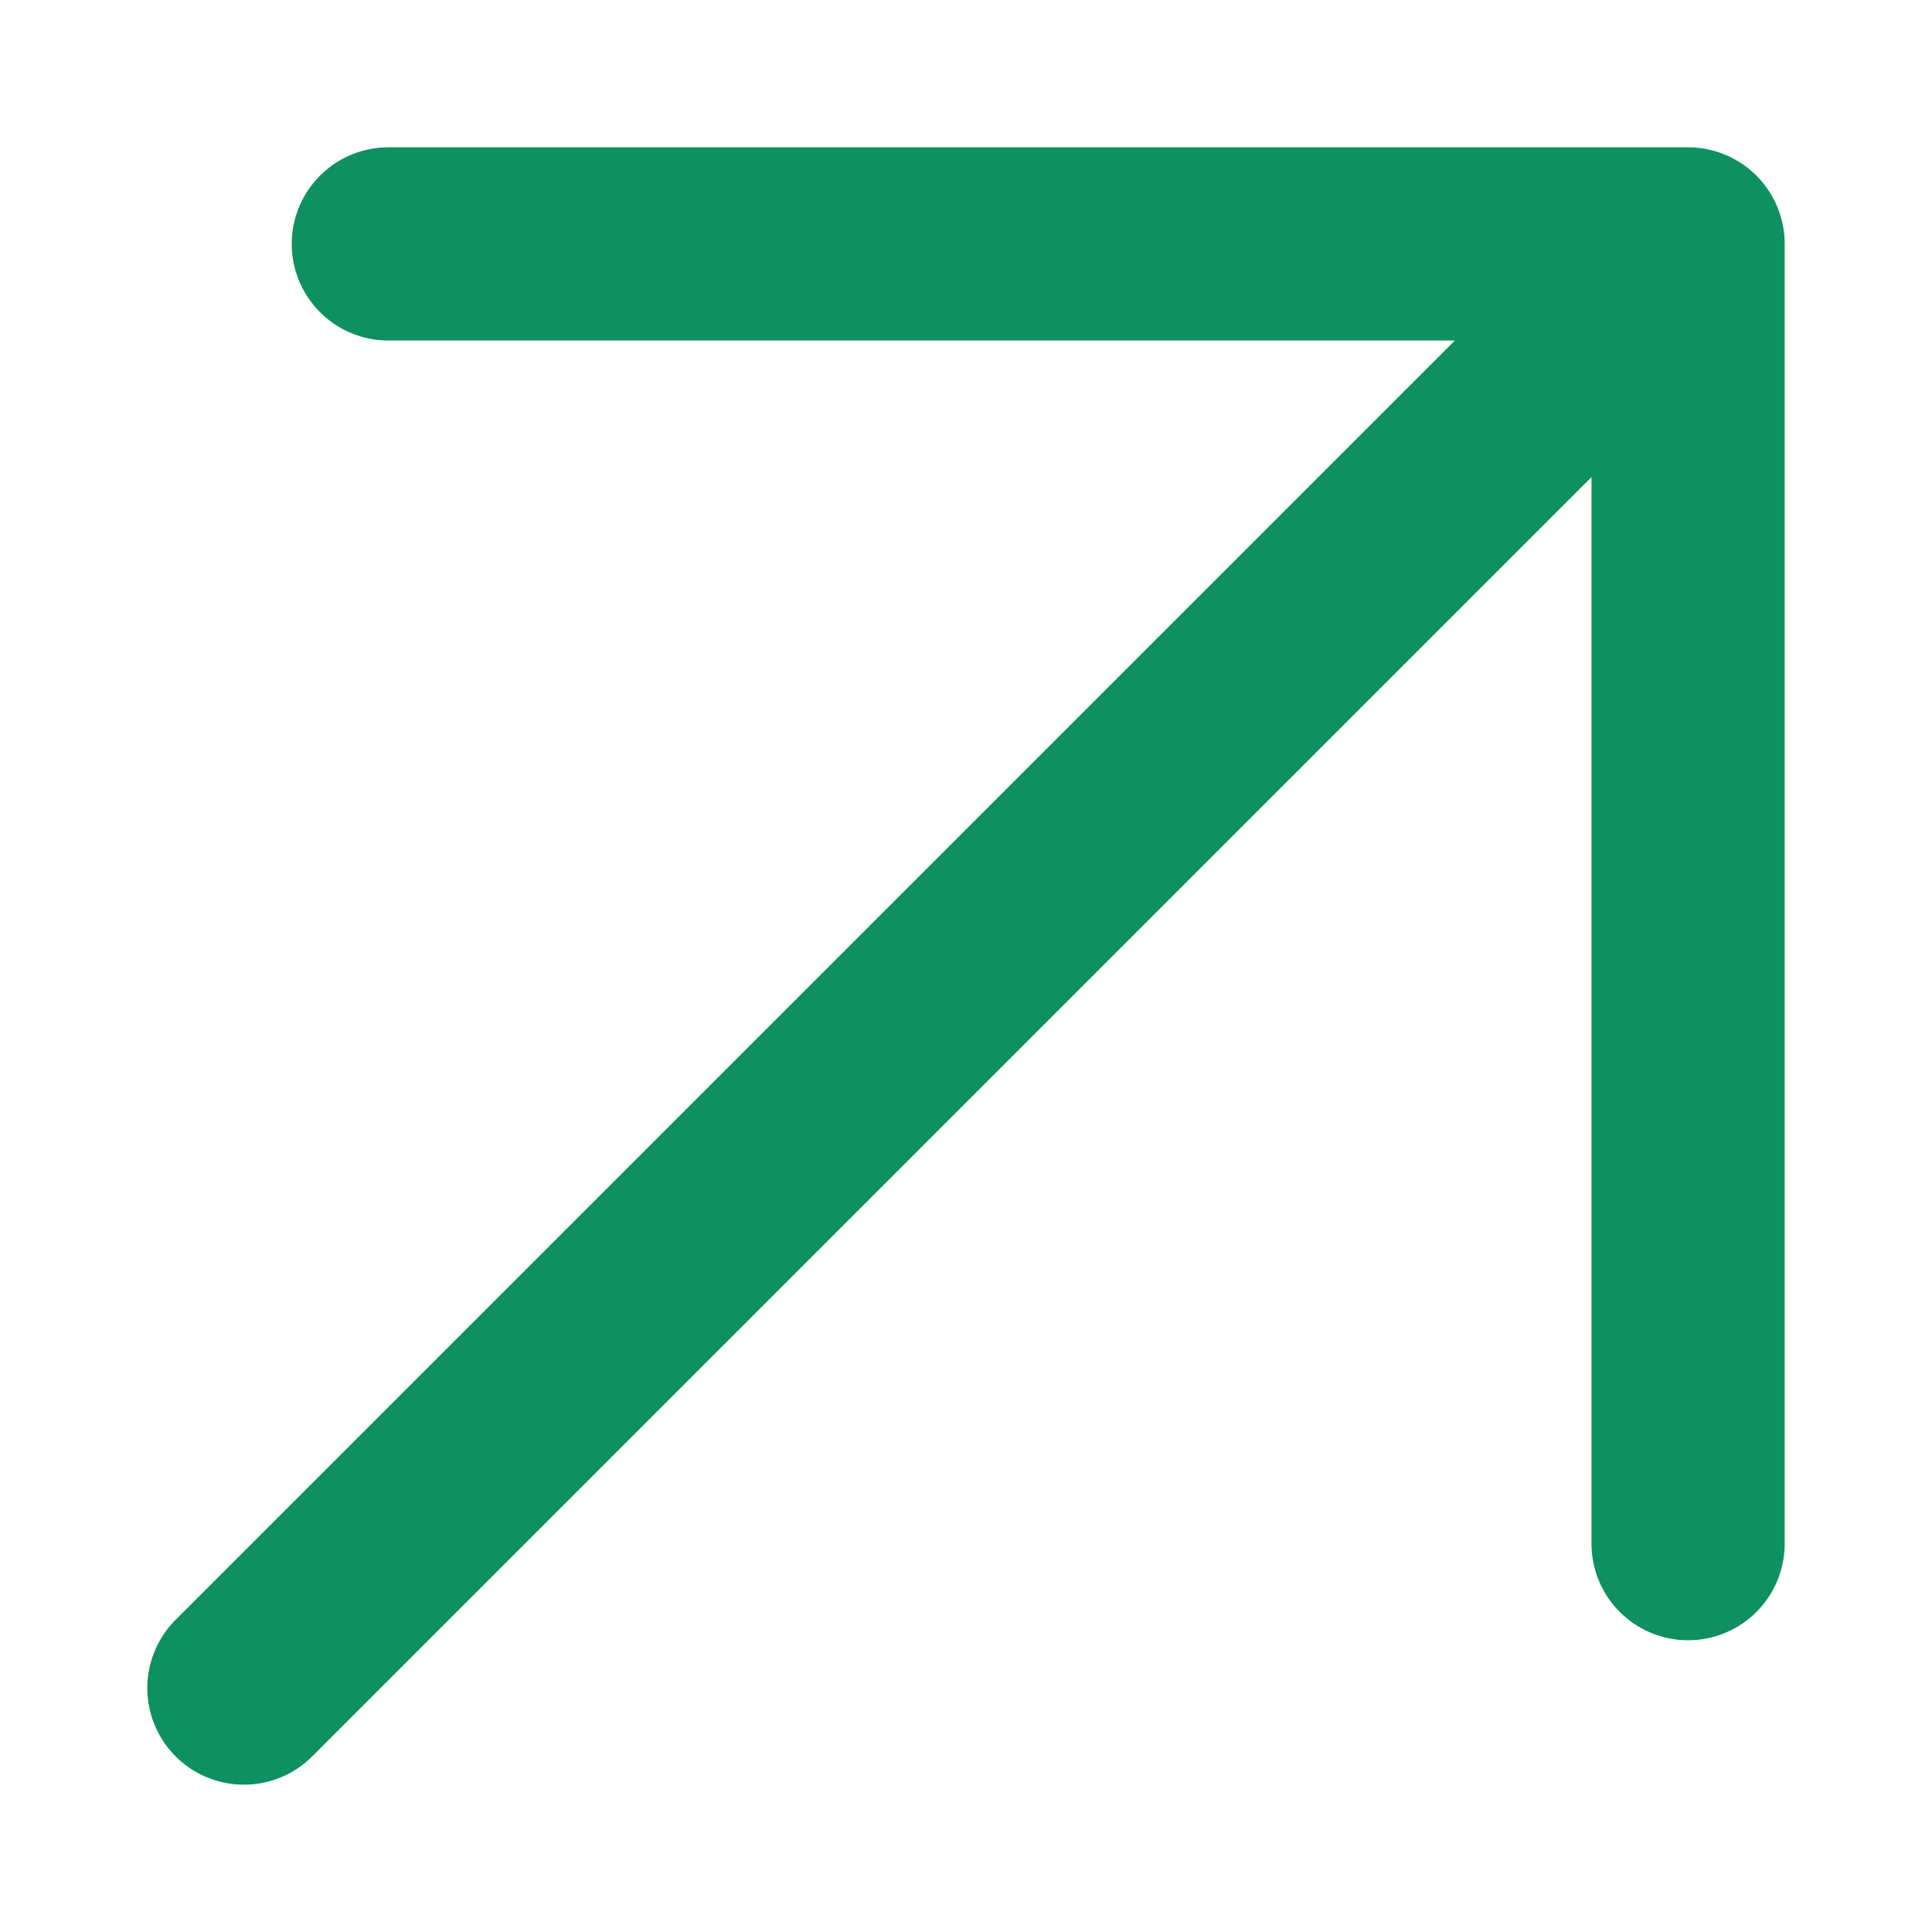 <svg xmlns="http://www.w3.org/2000/svg" id="Capa_1" data-name="Capa 1" width="800" height="800" viewBox="0 0 800 800"><title>arrow</title><path d="M101,699,699,101m0,0H160.8M699,101V639.2" style="fill: none;stroke: #0e9060;stroke-linecap: round;stroke-linejoin: round;stroke-width: 80px"></path></svg>
